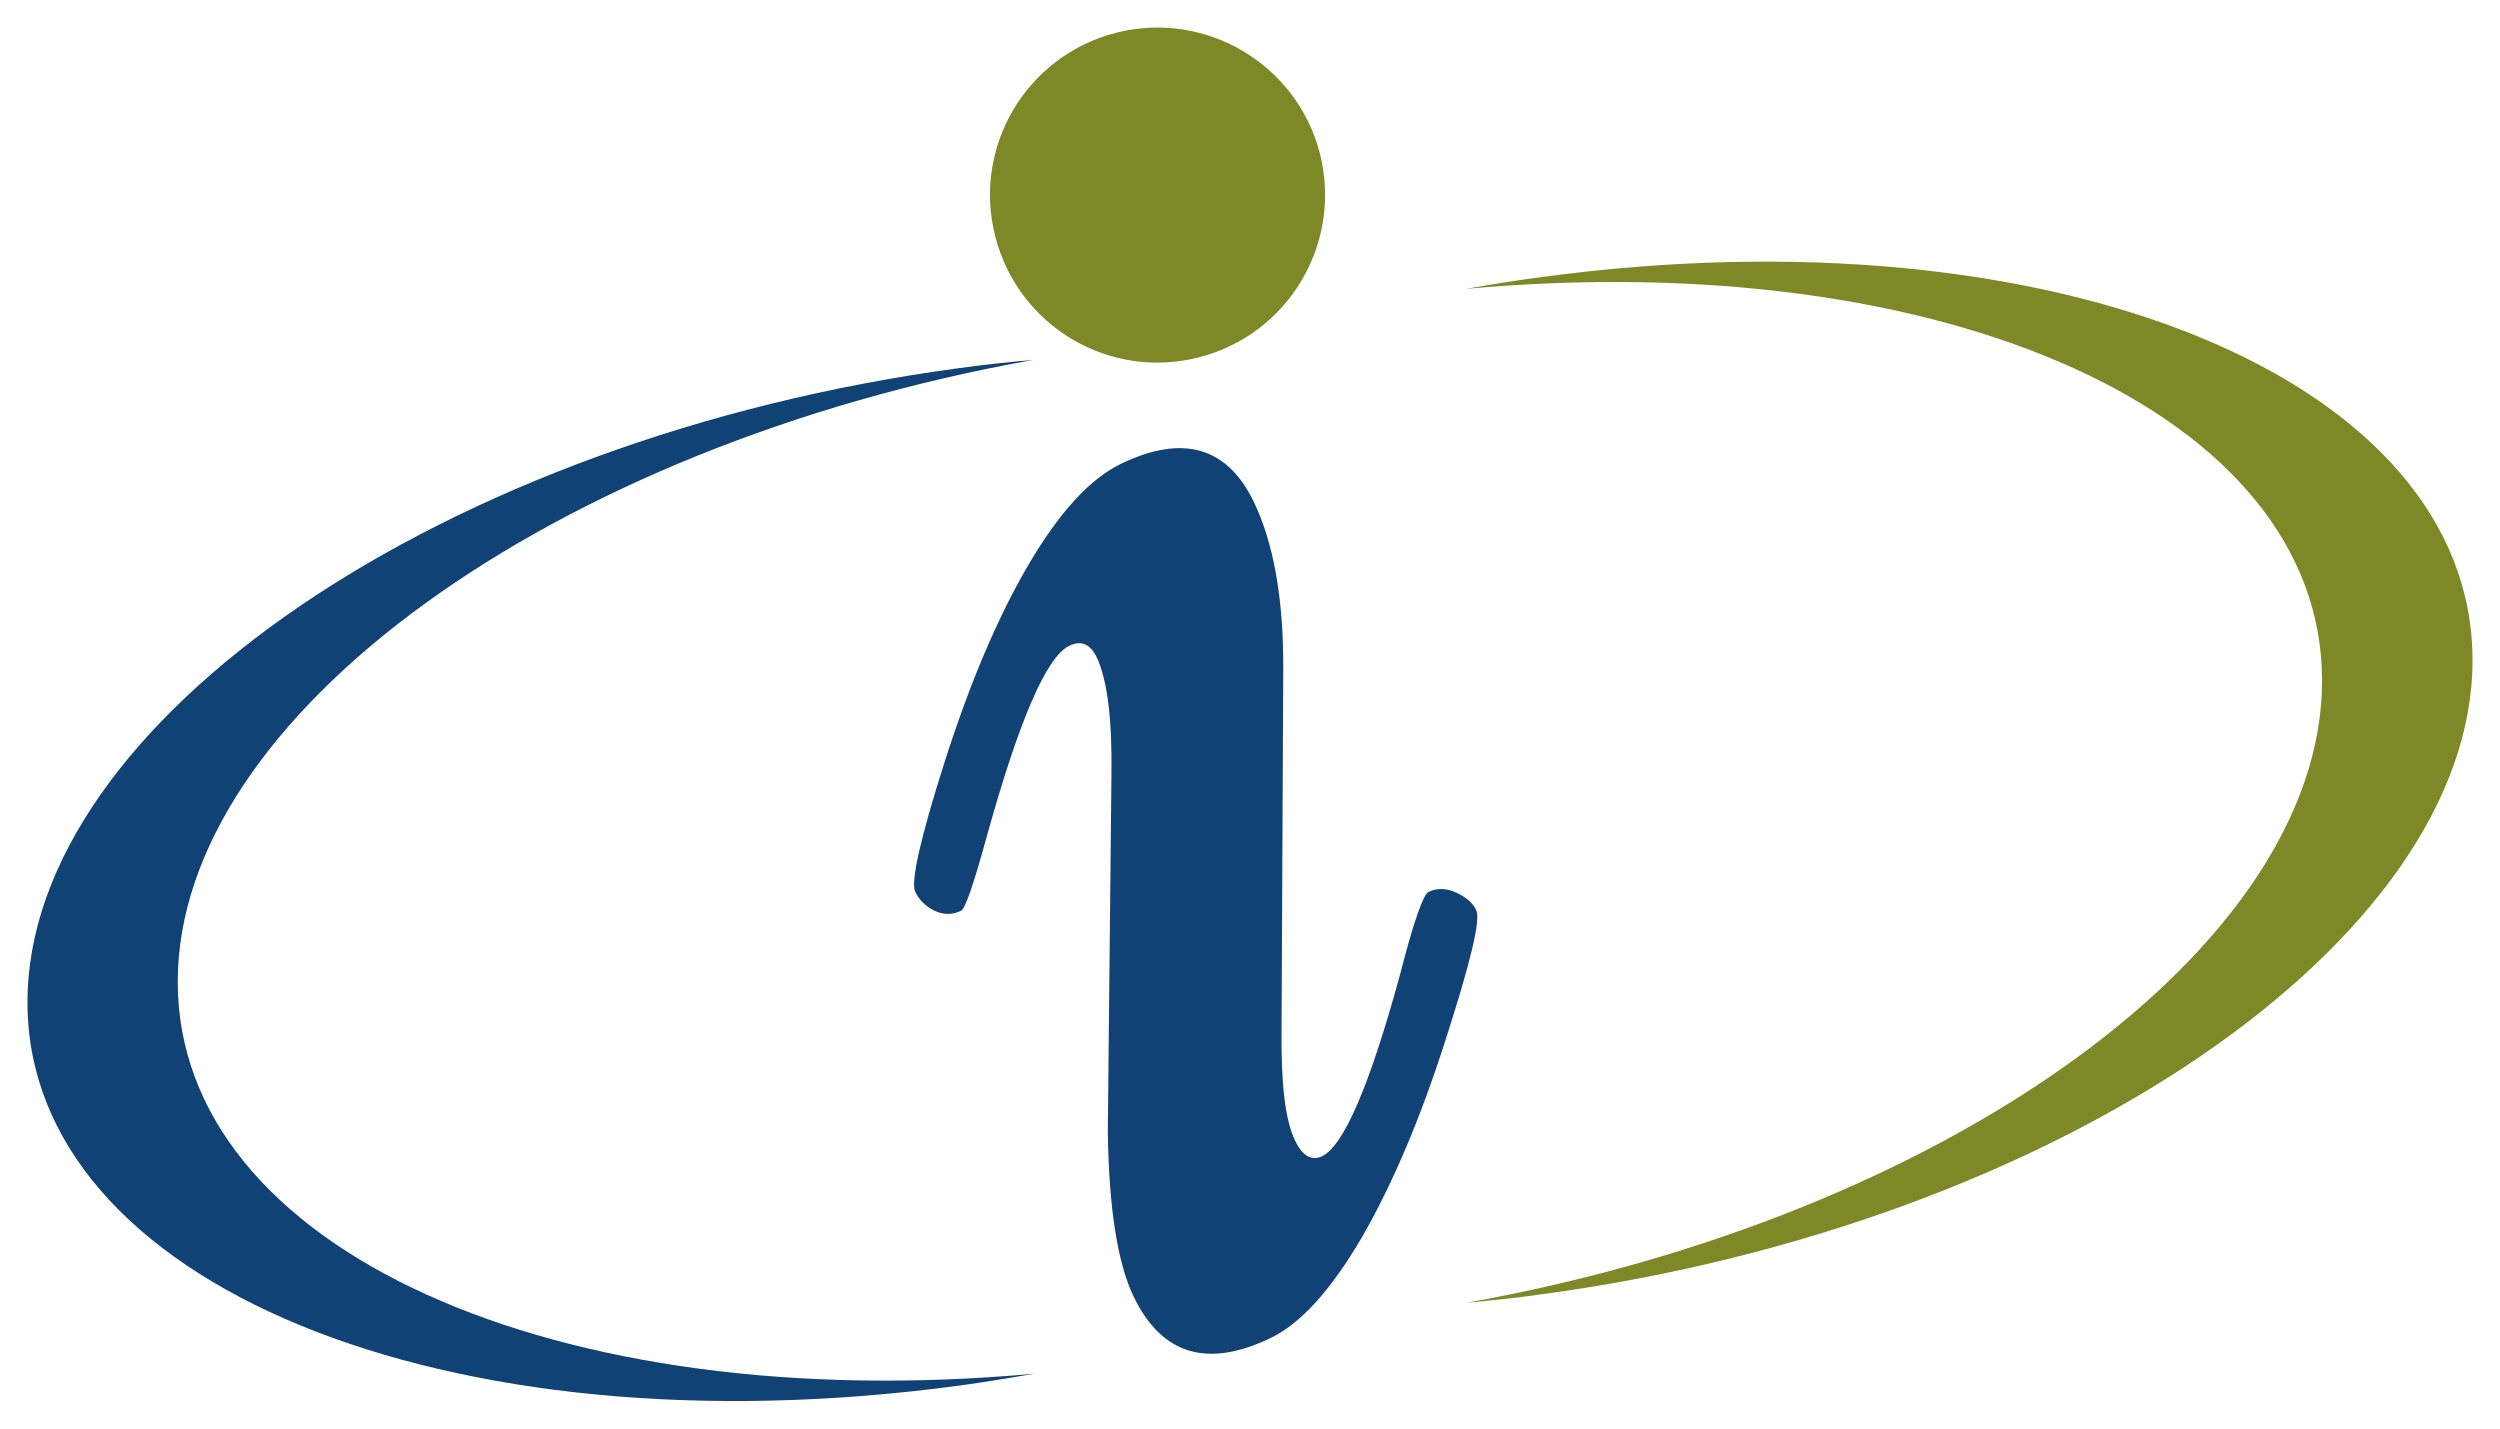 <?xml version="1.0" encoding="utf-8"?>
<!-- Generator: Adobe Illustrator 16.0.0, SVG Export Plug-In . SVG Version: 6.00 Build 0)  -->
<!DOCTYPE svg PUBLIC "-//W3C//DTD SVG 1.1//EN" "http://www.w3.org/Graphics/SVG/1.1/DTD/svg11.dtd">
<svg version="1.1" id="Capa_1" xmlns="http://www.w3.org/2000/svg" xmlns:xlink="http://www.w3.org/1999/xlink" x="0px" y="0px"
	 width="91px" height="52px" viewBox="0 0 91 52" enable-background="new 0 0 91 52" xml:space="preserve">
<g>
	<defs>
		<rect id="SVGID_1_" x="0.5" y="0.5" width="90" height="51"/>
	</defs>
	<clipPath id="SVGID_2_">
		<use xlink:href="#SVGID_1_"  overflow="visible"/>
	</clipPath>
	<g clip-path="url(#SVGID_2_)">
		<path fill="#7E8826" d="M56.088,10.089L56.088,10.089c-0.919,0.118-1.831,0.269-2.738,0.427
			c17.439-1.591,31.164,4.526,31.173,14.25c0.008,9.721-13.694,19.539-31.134,22.652c0.903-0.083,1.815-0.173,2.735-0.308
			C74.838,44.589,90.008,34.253,90,24.024C89.988,13.795,74.81,7.552,56.088,10.089 M40.619,1.194
			c-3.264,0.837-5.231,4.159-4.389,7.419c0.833,3.264,4.156,5.233,7.411,4.393c3.269-0.833,5.23-4.156,4.404-7.419
			C47.205,2.327,43.874,0.361,40.619,1.194z"/>
		<path fill="#114275" d="M49.568,45.047L49.568,45.047c1.102-1.91,2.12-4.29,3.031-7.136c0.923-2.854,1.307-4.443,1.137-4.774
			c-0.122-0.269-0.367-0.481-0.73-0.645c-0.363-0.169-0.702-0.173-1.01-0.026c-0.189,0.095-0.545,1.093-1.034,3.007
			c-1.101,4.029-2.048,6.231-2.837,6.614c-0.388,0.181-0.719-0.009-0.991-0.585c-0.352-0.726-0.513-2.091-0.485-4.115l0.062-13.059
			c0.009-2.554-0.355-4.566-1.067-6.05c-0.97-2.018-2.591-2.482-4.844-1.393c-1.133,0.548-2.248,1.771-3.37,3.682
			c-1.121,1.914-2.124,4.293-3.029,7.115c-0.901,2.825-1.257,4.416-1.087,4.778c0.15,0.312,0.387,0.537,0.703,0.691
			c0.333,0.154,0.659,0.154,0.965,0c0.148-0.063,0.461-0.963,0.933-2.691c1.176-4.238,2.175-6.543,2.994-6.946
			c0.44-0.221,0.767-0.078,1.008,0.403c0.386,0.816,0.568,2.237,0.54,4.262l-0.133,13.007c0.039,2.794,0.355,4.799,0.943,6.015
			c1.022,2.115,2.684,2.612,4.988,1.5C47.354,48.172,48.456,46.944,49.568,45.047z"/>
		<path fill="#114275" d="M34.904,50.437L34.904,50.437c0.923-0.126,1.834-0.275,2.736-0.434
			C20.204,51.598,6.482,45.473,6.47,35.749c-0.007-9.72,13.706-19.535,31.141-22.648c-0.903,0.075-1.815,0.178-2.736,0.304
			C16.158,15.93,0.991,26.27,1,36.491C1.008,46.716,16.19,52.963,34.904,50.437z"/>
	</g>
</g>
</svg>
